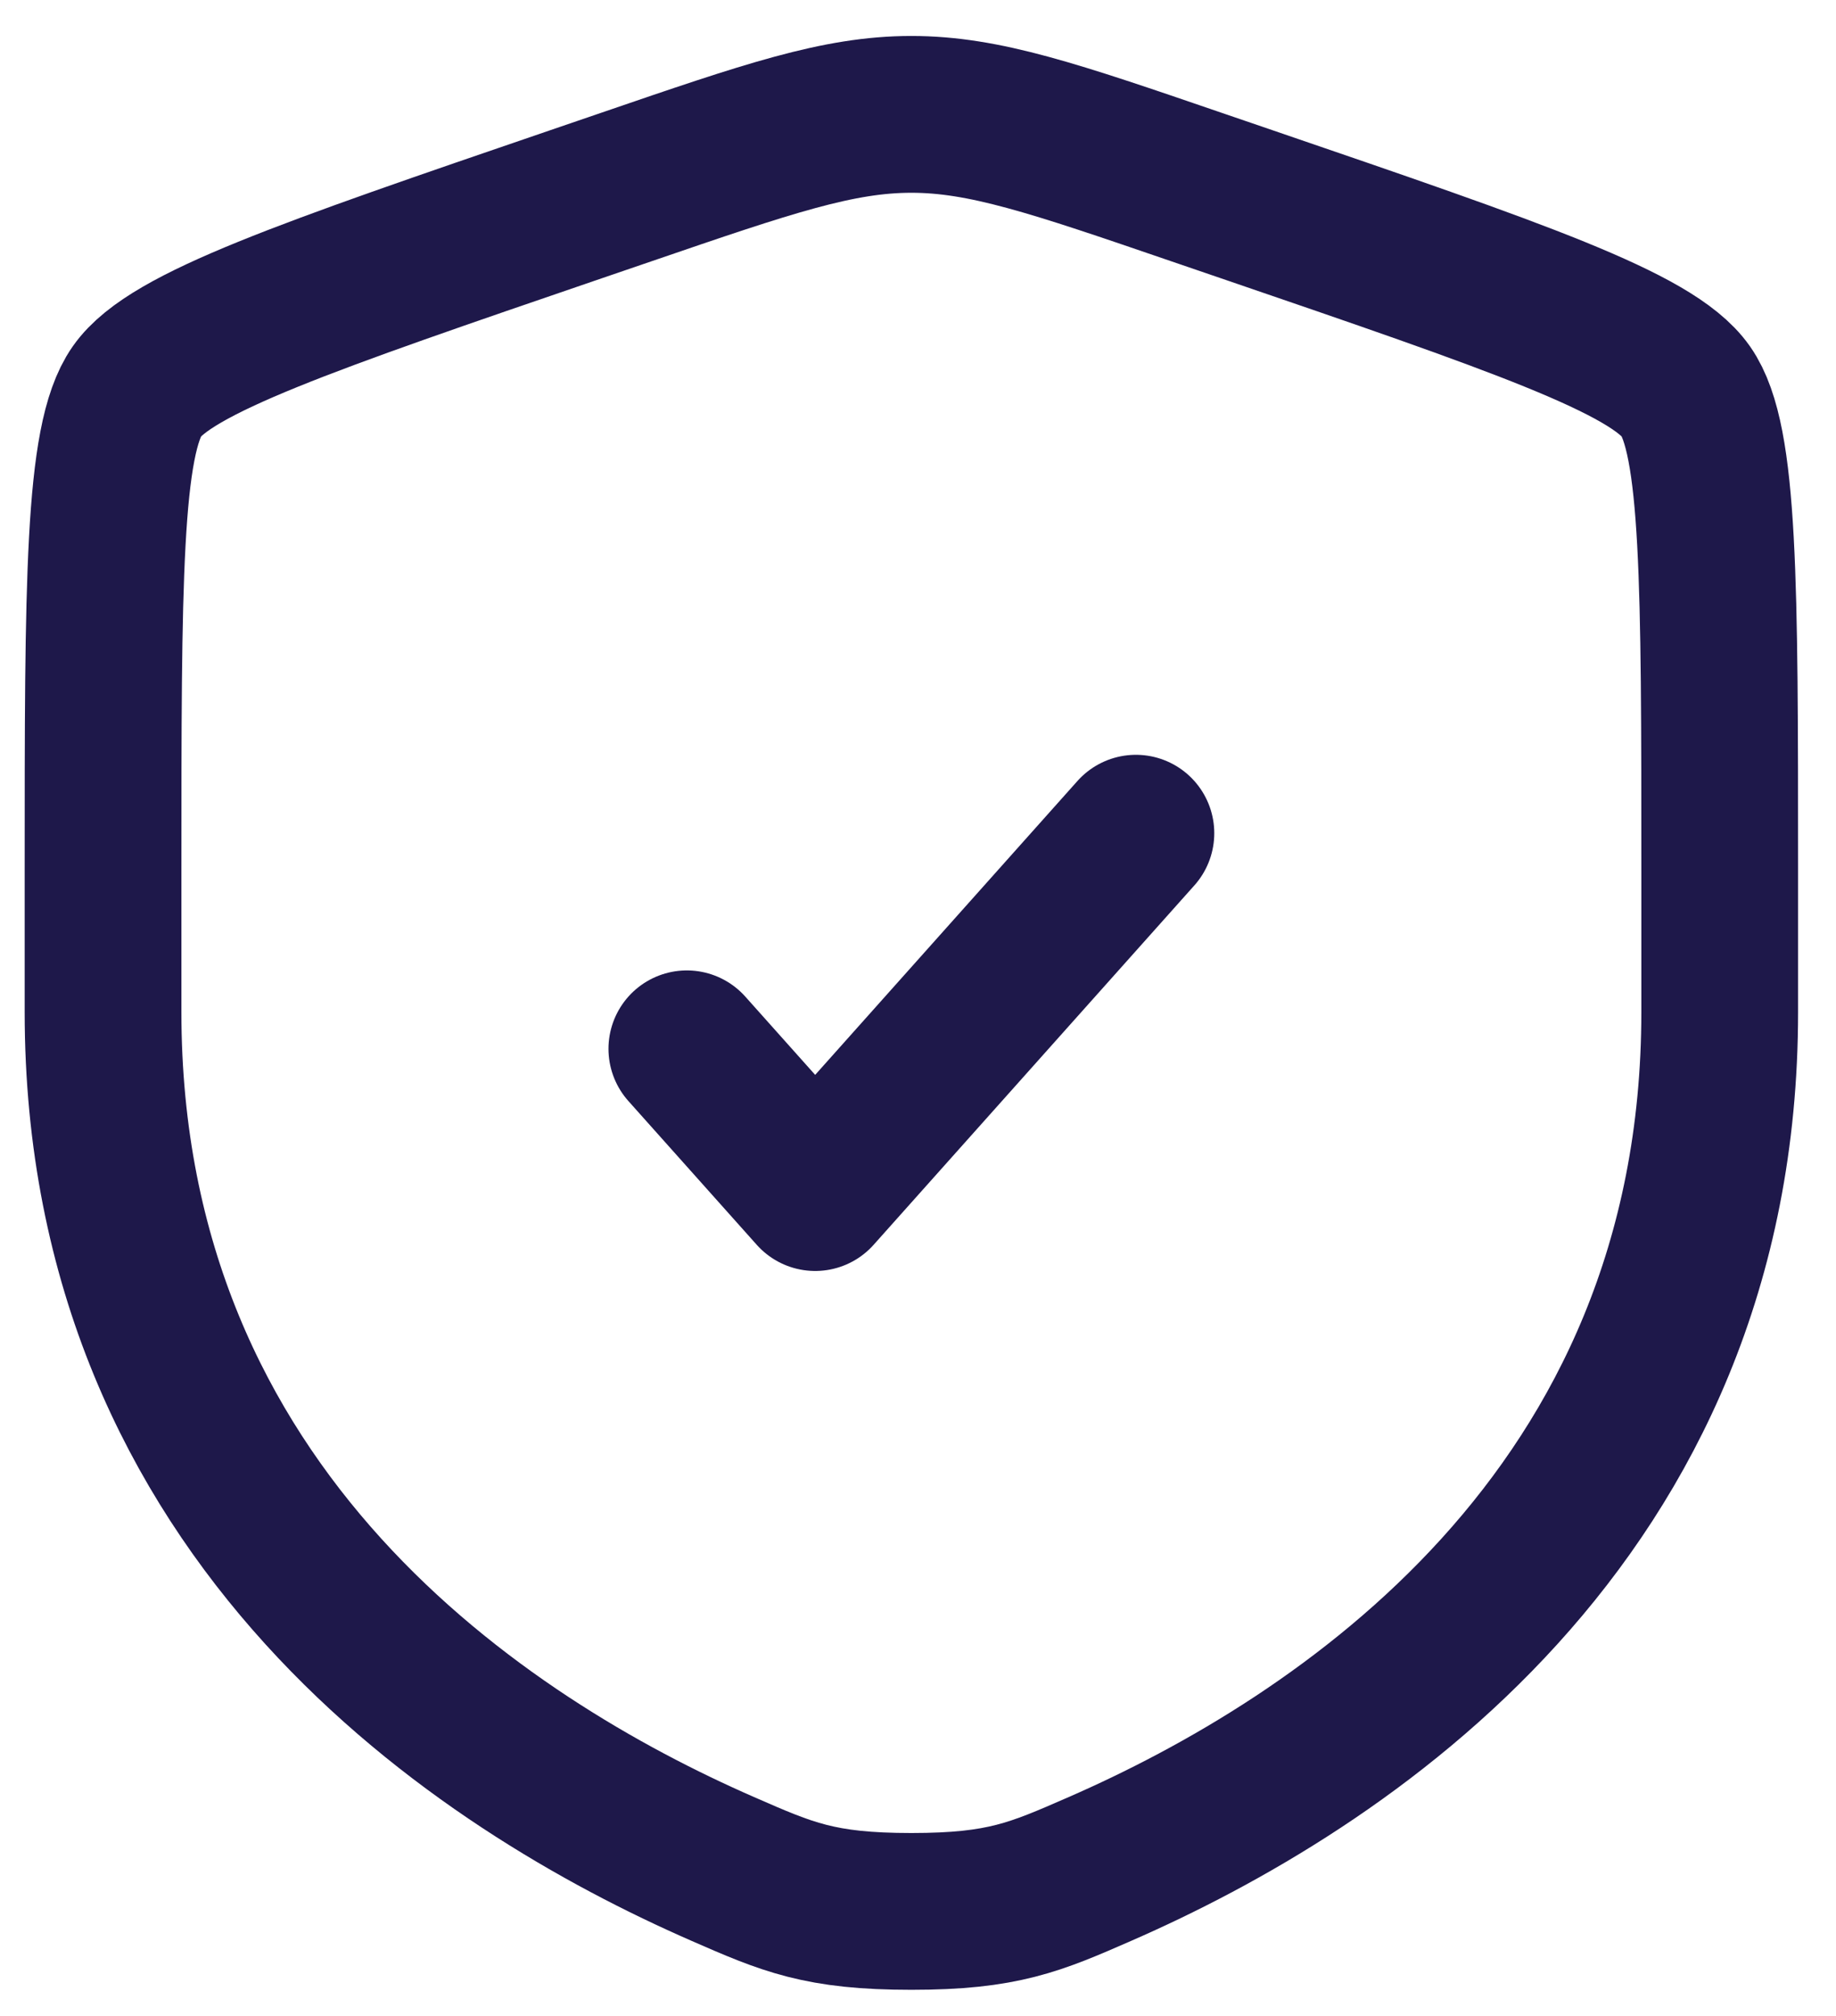 <?xml version="1.0" encoding="UTF-8"?> <svg xmlns="http://www.w3.org/2000/svg" width="41" height="45" viewBox="0 0 41 45" fill="none"><path d="M2.301 19.435C2.301 13.02 2.301 9.813 3.059 8.734C3.815 7.657 6.83 6.624 12.861 4.56L14.01 4.167C17.153 3.09 18.723 2.553 20.352 2.553C21.979 2.553 23.551 3.09 26.694 4.167L27.843 4.56C33.874 6.624 36.889 7.657 37.645 8.734C38.403 9.813 38.403 13.023 38.403 19.435V22.592C38.403 33.9 29.901 39.389 24.566 41.718C23.12 42.35 22.398 42.667 20.352 42.667C18.306 42.667 17.584 42.35 16.138 41.718C10.803 39.387 2.301 33.902 2.301 22.592V19.435Z" stroke="#1E184A" stroke-width="3.5"></path><path d="M15.338 23.412L18.204 26.621L25.366 18.599" stroke="#1E184A" stroke-width="3.5" stroke-linecap="round" stroke-linejoin="round"></path></svg> 